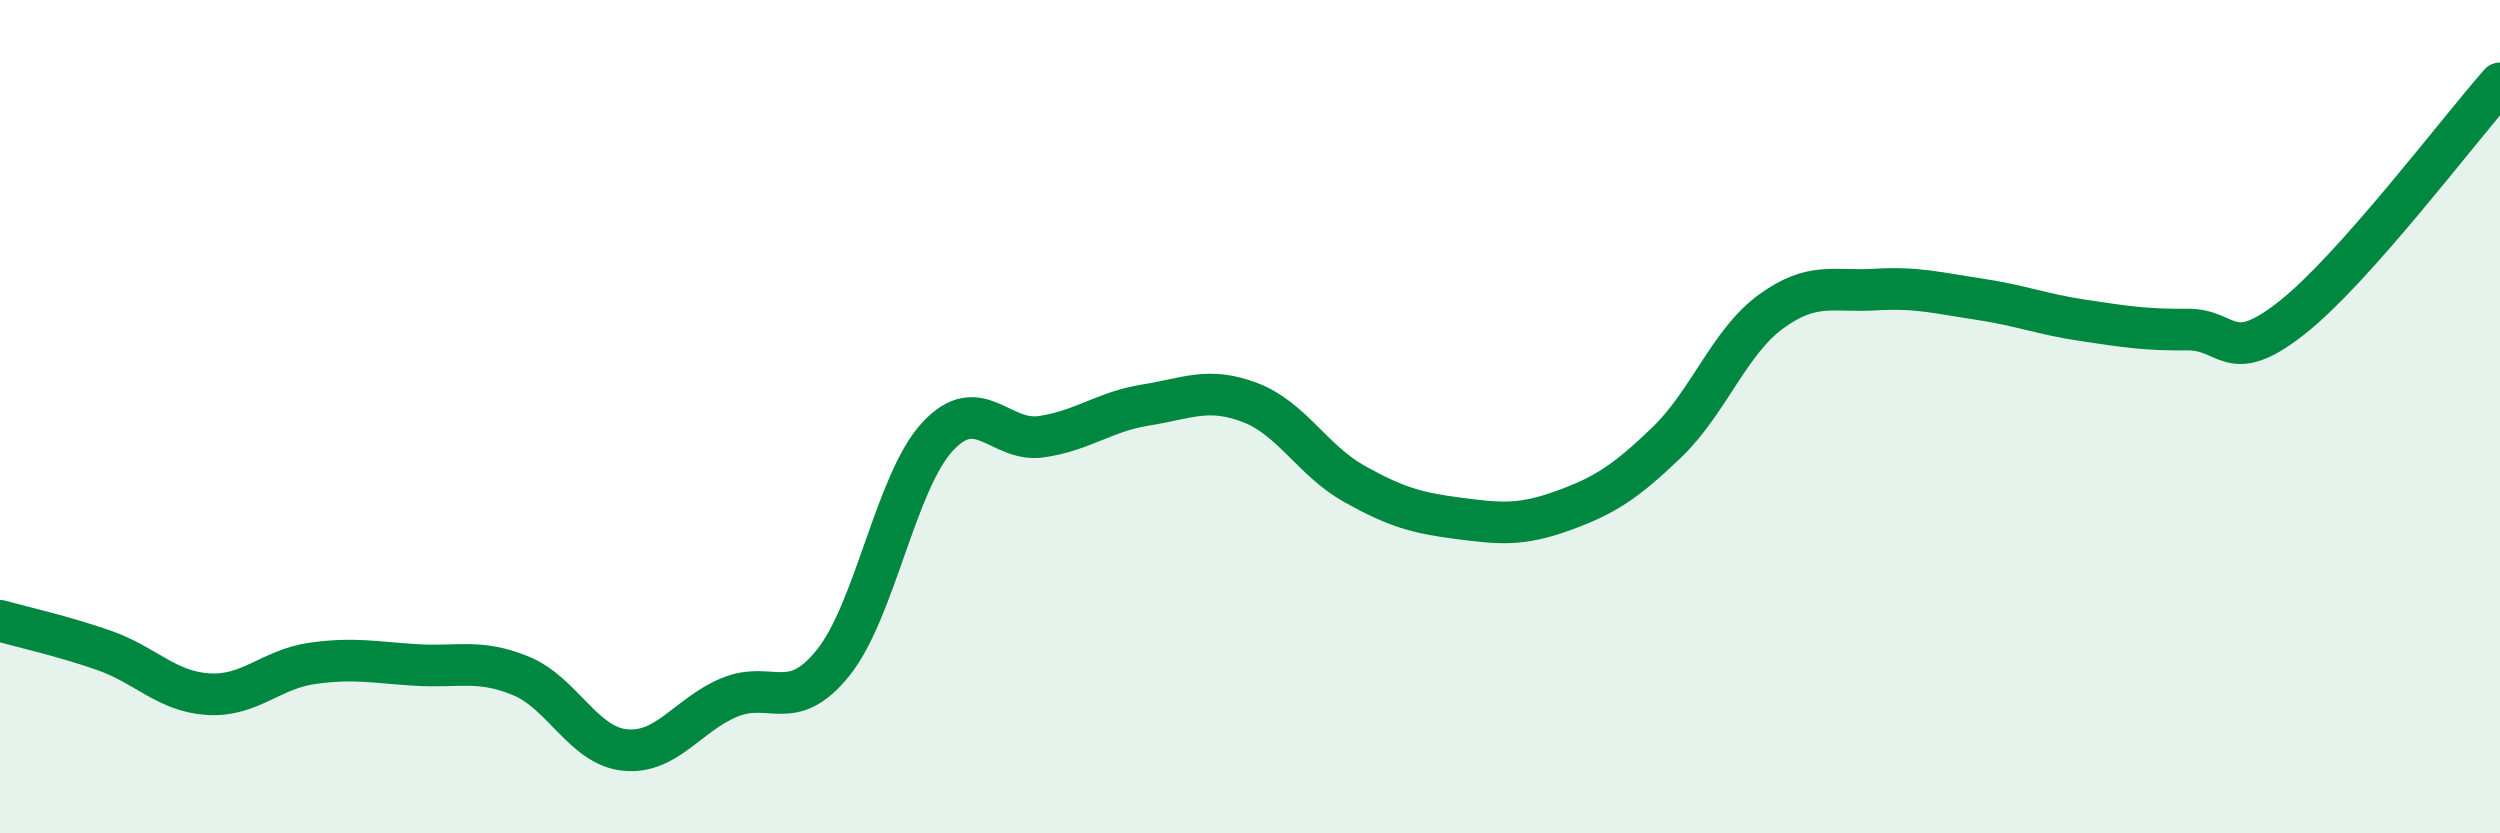 
    <svg width="60" height="20" viewBox="0 0 60 20" xmlns="http://www.w3.org/2000/svg">
      <path
        d="M 0,14.9 C 0.5,15.04 1.5,15.26 2.5,15.61 C 3.5,15.96 4,16.6 5,16.66 C 6,16.72 6.5,16.06 7.5,15.92 C 8.5,15.78 9,15.9 10,15.96 C 11,16.02 11.5,15.81 12.5,16.22 C 13.5,16.63 14,17.9 15,18 C 16,18.1 16.5,17.16 17.5,16.74 C 18.5,16.32 19,17.15 20,15.9 C 21,14.65 21.5,11.56 22.5,10.48 C 23.5,9.4 24,10.63 25,10.48 C 26,10.33 26.5,9.88 27.5,9.72 C 28.5,9.56 29,9.28 30,9.66 C 31,10.04 31.5,11.05 32.5,11.61 C 33.5,12.17 34,12.31 35,12.44 C 36,12.57 36.5,12.62 37.5,12.26 C 38.5,11.9 39,11.58 40,10.62 C 41,9.66 41.5,8.21 42.5,7.48 C 43.5,6.75 44,7.01 45,6.95 C 46,6.89 46.5,7.03 47.5,7.18 C 48.5,7.33 49,7.54 50,7.69 C 51,7.84 51.5,7.92 52.5,7.91 C 53.5,7.9 53.5,8.81 55,7.63 C 56.5,6.45 59,3.13 60,2L60 20L0 20Z"
        fill="#008740"
        opacity="0.1"
        stroke-linecap="round"
        stroke-linejoin="round"
      />
      <path
        d="M 0,14.9 C 0.5,15.04 1.5,15.26 2.5,15.61 C 3.5,15.96 4,16.6 5,16.66 C 6,16.72 6.5,16.06 7.5,15.92 C 8.5,15.78 9,15.9 10,15.96 C 11,16.02 11.5,15.81 12.5,16.22 C 13.5,16.63 14,17.9 15,18 C 16,18.1 16.5,17.16 17.5,16.74 C 18.5,16.32 19,17.15 20,15.9 C 21,14.65 21.5,11.56 22.5,10.48 C 23.5,9.4 24,10.63 25,10.48 C 26,10.33 26.5,9.88 27.5,9.72 C 28.5,9.56 29,9.28 30,9.66 C 31,10.04 31.5,11.05 32.5,11.61 C 33.5,12.17 34,12.31 35,12.44 C 36,12.57 36.5,12.62 37.5,12.26 C 38.5,11.9 39,11.58 40,10.62 C 41,9.66 41.5,8.21 42.5,7.48 C 43.5,6.75 44,7.01 45,6.95 C 46,6.89 46.5,7.03 47.5,7.18 C 48.5,7.33 49,7.54 50,7.69 C 51,7.84 51.5,7.92 52.5,7.91 C 53.5,7.9 53.5,8.81 55,7.63 C 56.5,6.45 59,3.13 60,2"
        stroke="#008740"
        stroke-width="1"
        fill="none"
        stroke-linecap="round"
        stroke-linejoin="round"
      />
    </svg>
  